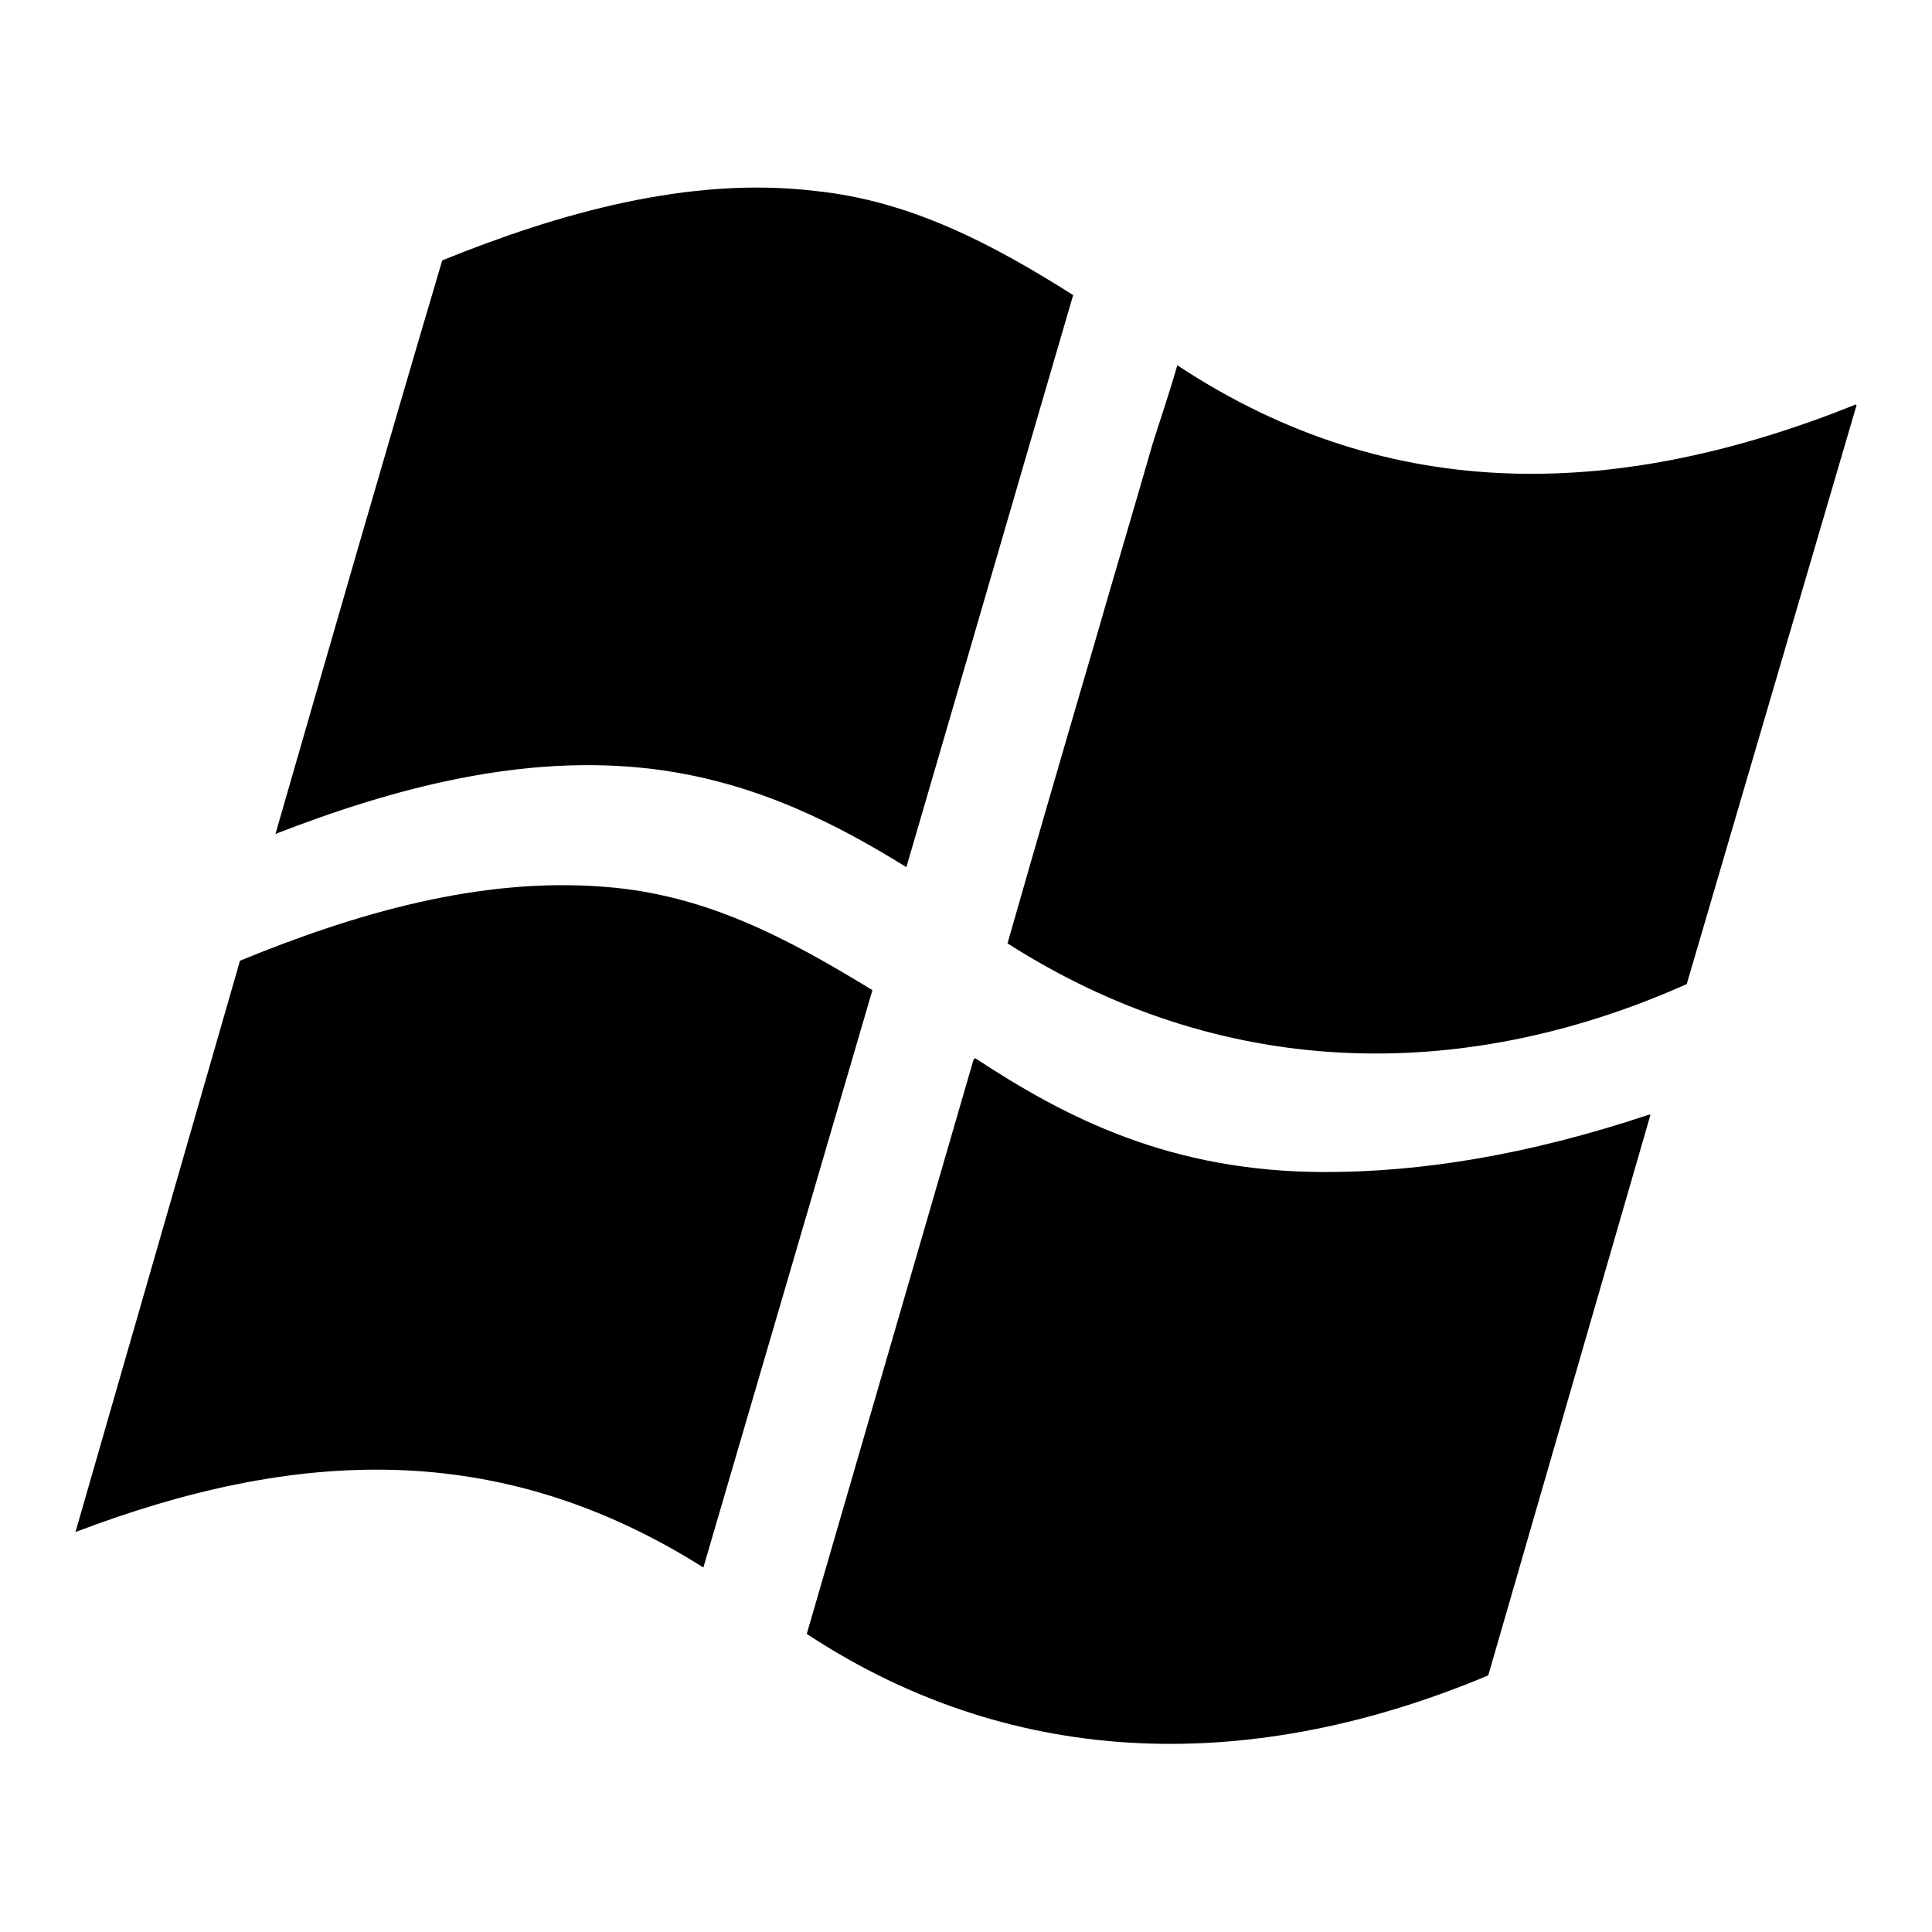<?xml version="1.0" encoding="utf-8"?>
<!-- Svg Vector Icons : http://www.onlinewebfonts.com/icon -->
<!DOCTYPE svg PUBLIC "-//W3C//DTD SVG 1.1//EN" "http://www.w3.org/Graphics/SVG/1.1/DTD/svg11.dtd">
<svg version="1.1" xmlns="http://www.w3.org/2000/svg" xmlns:xlink="http://www.w3.org/1999/xlink" x="0px" y="0px" viewBox="0 0 256 256" enable-background="new 0 0 256 256" xml:space="preserve">
<g><g><path fill="#000000" d="M115.6,131.2c-11.3-6.9-22.1-12.7-35.6-13.7c-16.5-1.3-33.1,3.6-48.2,9.8L10,203c29.2-11.1,56.1-12.4,83.2,4.7L115.6,131.2L115.6,131.2 M86.5,101.9c13.8,1.7,24.7,7.5,33.6,13c7.4-25.3,14.7-50.5,22.1-75.8c-10.6-6.7-21.5-12.5-34.2-13.8c-16.7-2-34.1,3-49.4,9.2c-7.5,25.3-14.8,50.7-22.1,76C52.2,104.4,69.4,99.8,86.5,101.9 M175.6,155.3c-20.5,0-34.4-7.2-46.4-15.1c0,0.1-0.1,0.1-0.2,0.2l-22.1,76.1c28.1,18.5,59.8,18.3,90.3,5.5l21.5-74.3l-0.2,0C202.3,153.1,188.2,155.3,175.6,155.3 M246,53.7c0,0-0.1-0.1-0.1-0.1C215,66,184.6,67.3,156,48.4c-1.3,4.5-2.5,7.9-3.3,10.5c-2.5,8.7-5.1,17.4-7.6,26.1c-3.9,13.3-7.8,26.7-11.6,40c28,17.9,59.7,18.9,90,5.4L246,53.7L246,53.7"/></g></g>
</svg>